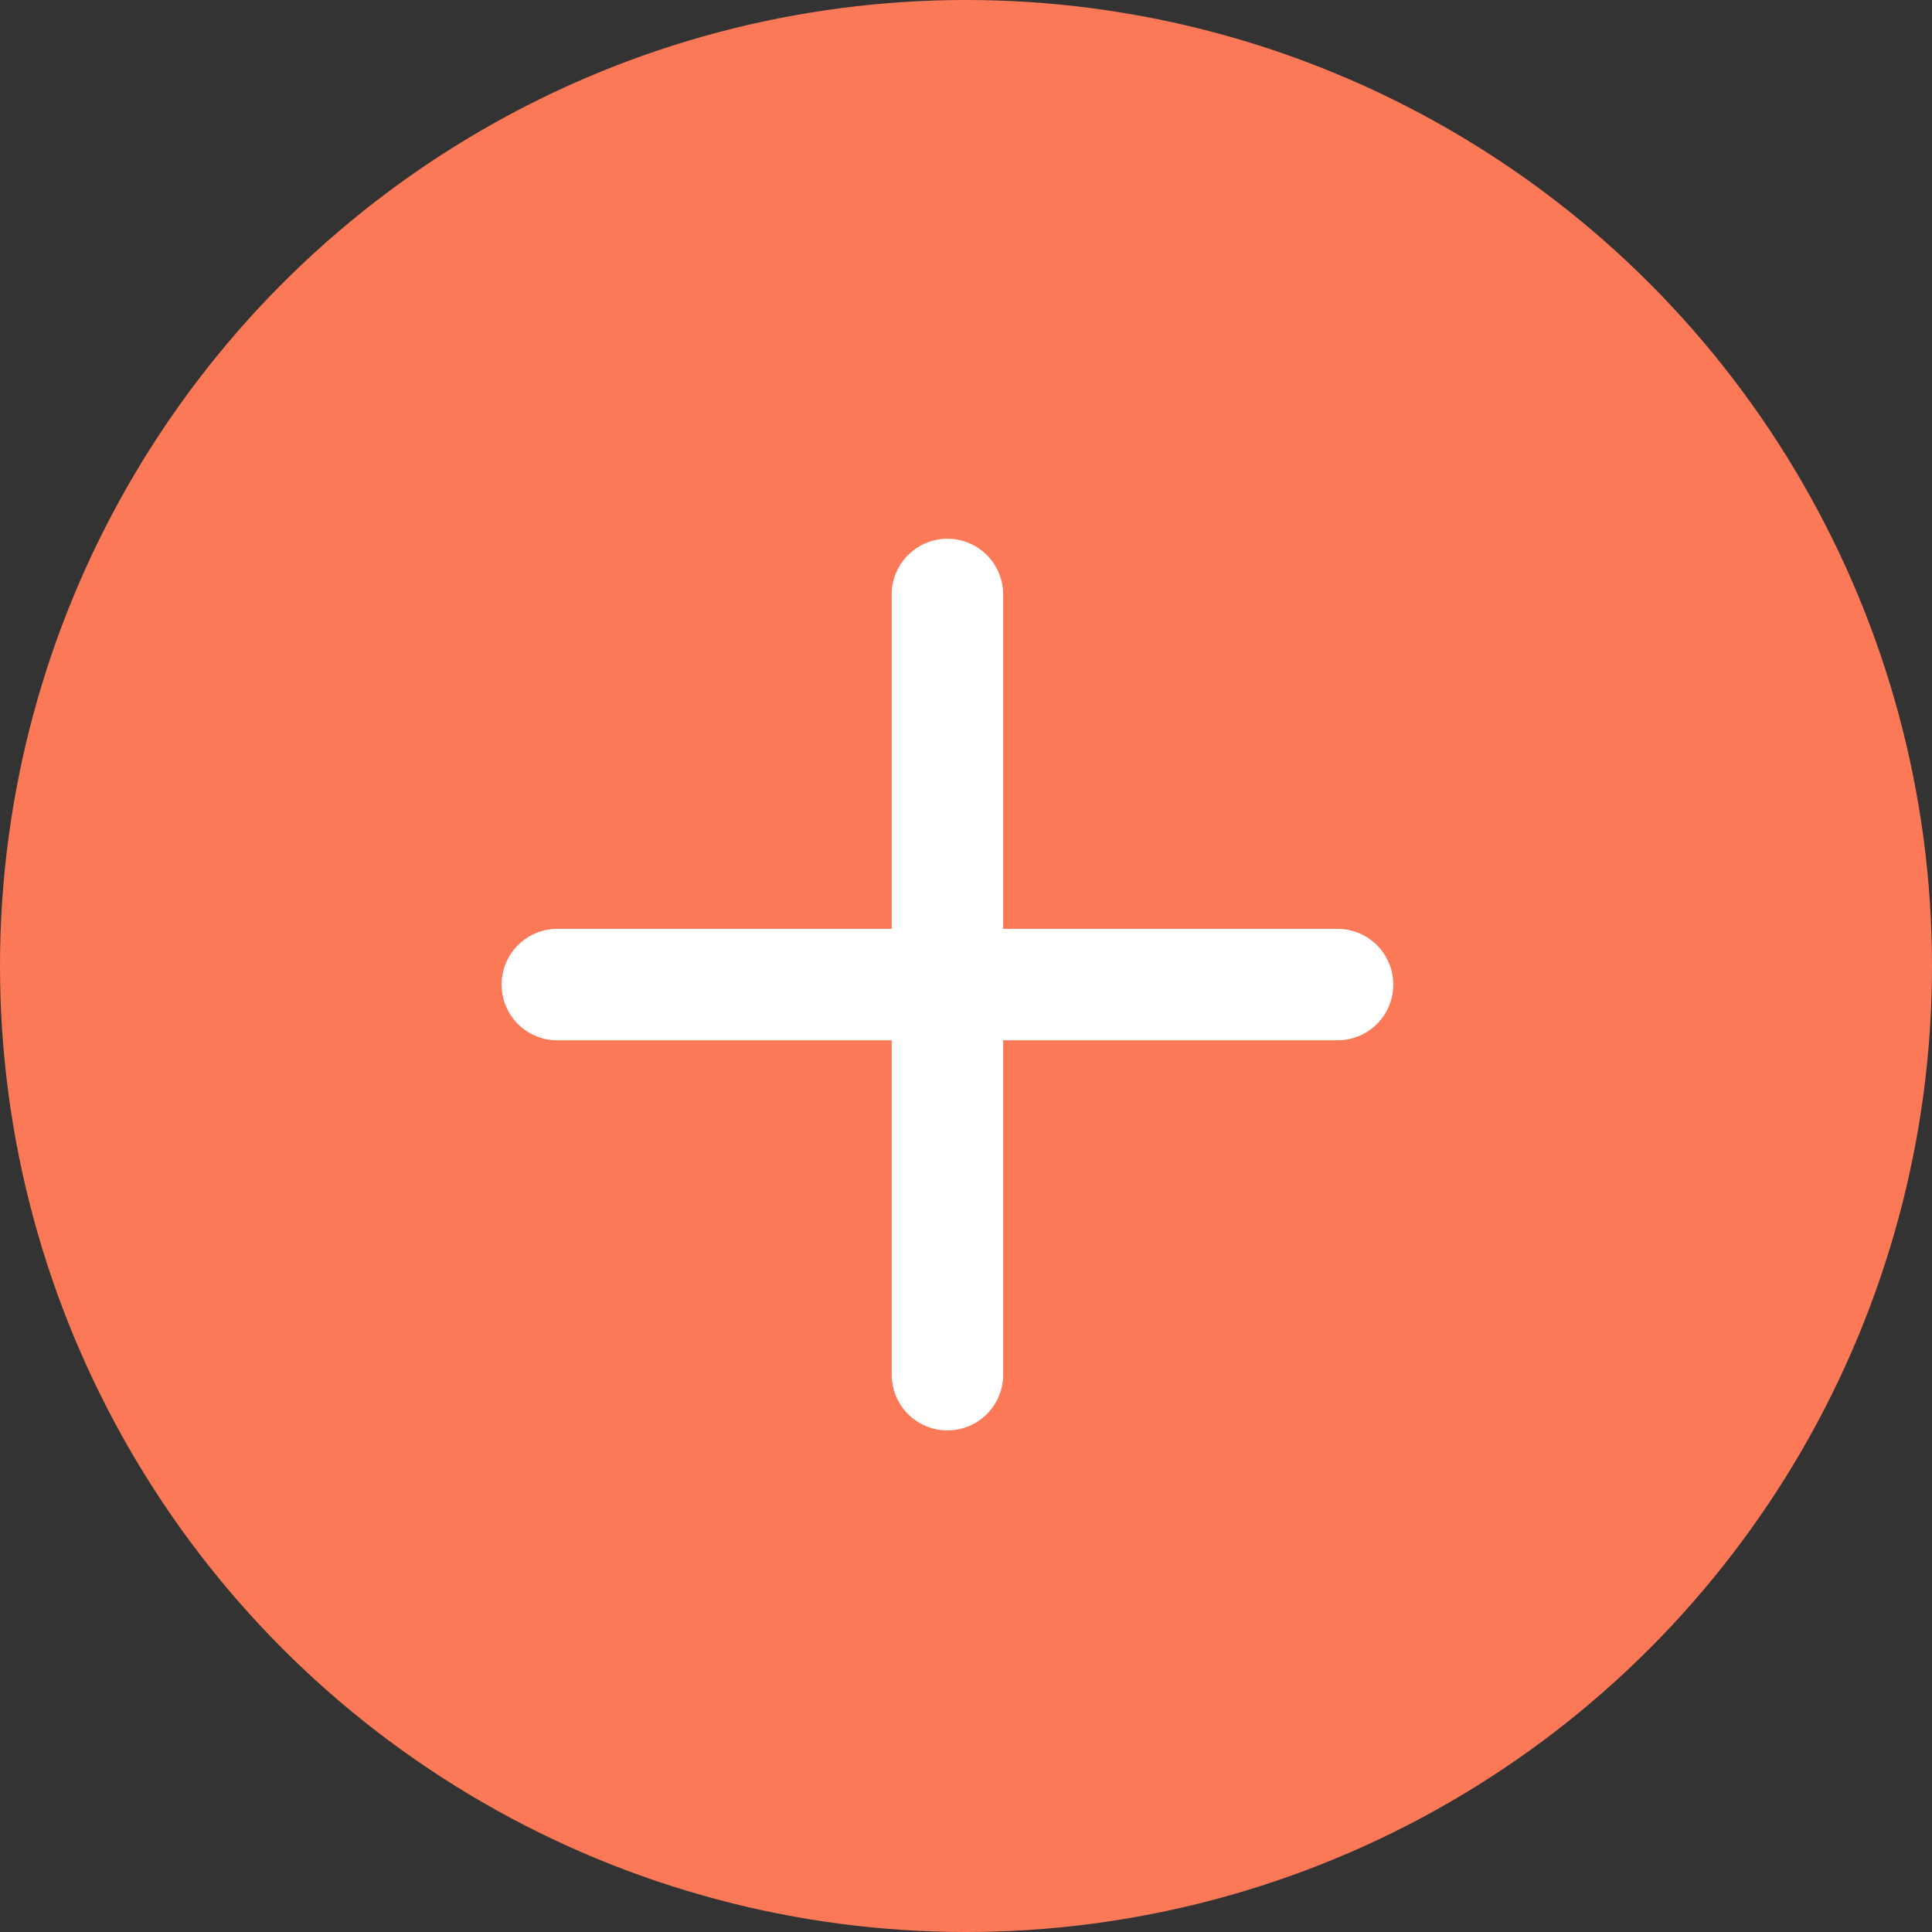 <svg xmlns="http://www.w3.org/2000/svg" width="52" height="52" viewBox="0 0 52 52">
  <rect x="0" y="0" width="52" height="52" fill="#333333" stroke="none"/>
  <g id="Group_150" data-name="Group 150" transform="translate(-305 -3542)">
    <circle id="Ellipse_1" data-name="Ellipse 1" cx="26" cy="26" r="26" transform="translate(305 3542)" fill="#fc7958"/>
    <g id="Icon_feather-plus" data-name="Icon feather-plus" transform="translate(312.5 3550.5)">
      <path id="Path_77" data-name="Path 77" d="M18,7.5v21" fill="none" stroke="#fff" stroke-linecap="round" stroke-linejoin="round" stroke-width="3"/>
      <path id="Path_78" data-name="Path 78" d="M7.5,18h21" fill="none" stroke="#fff" stroke-linecap="round" stroke-linejoin="round" stroke-width="3"/>
    </g>
  </g>
</svg>
